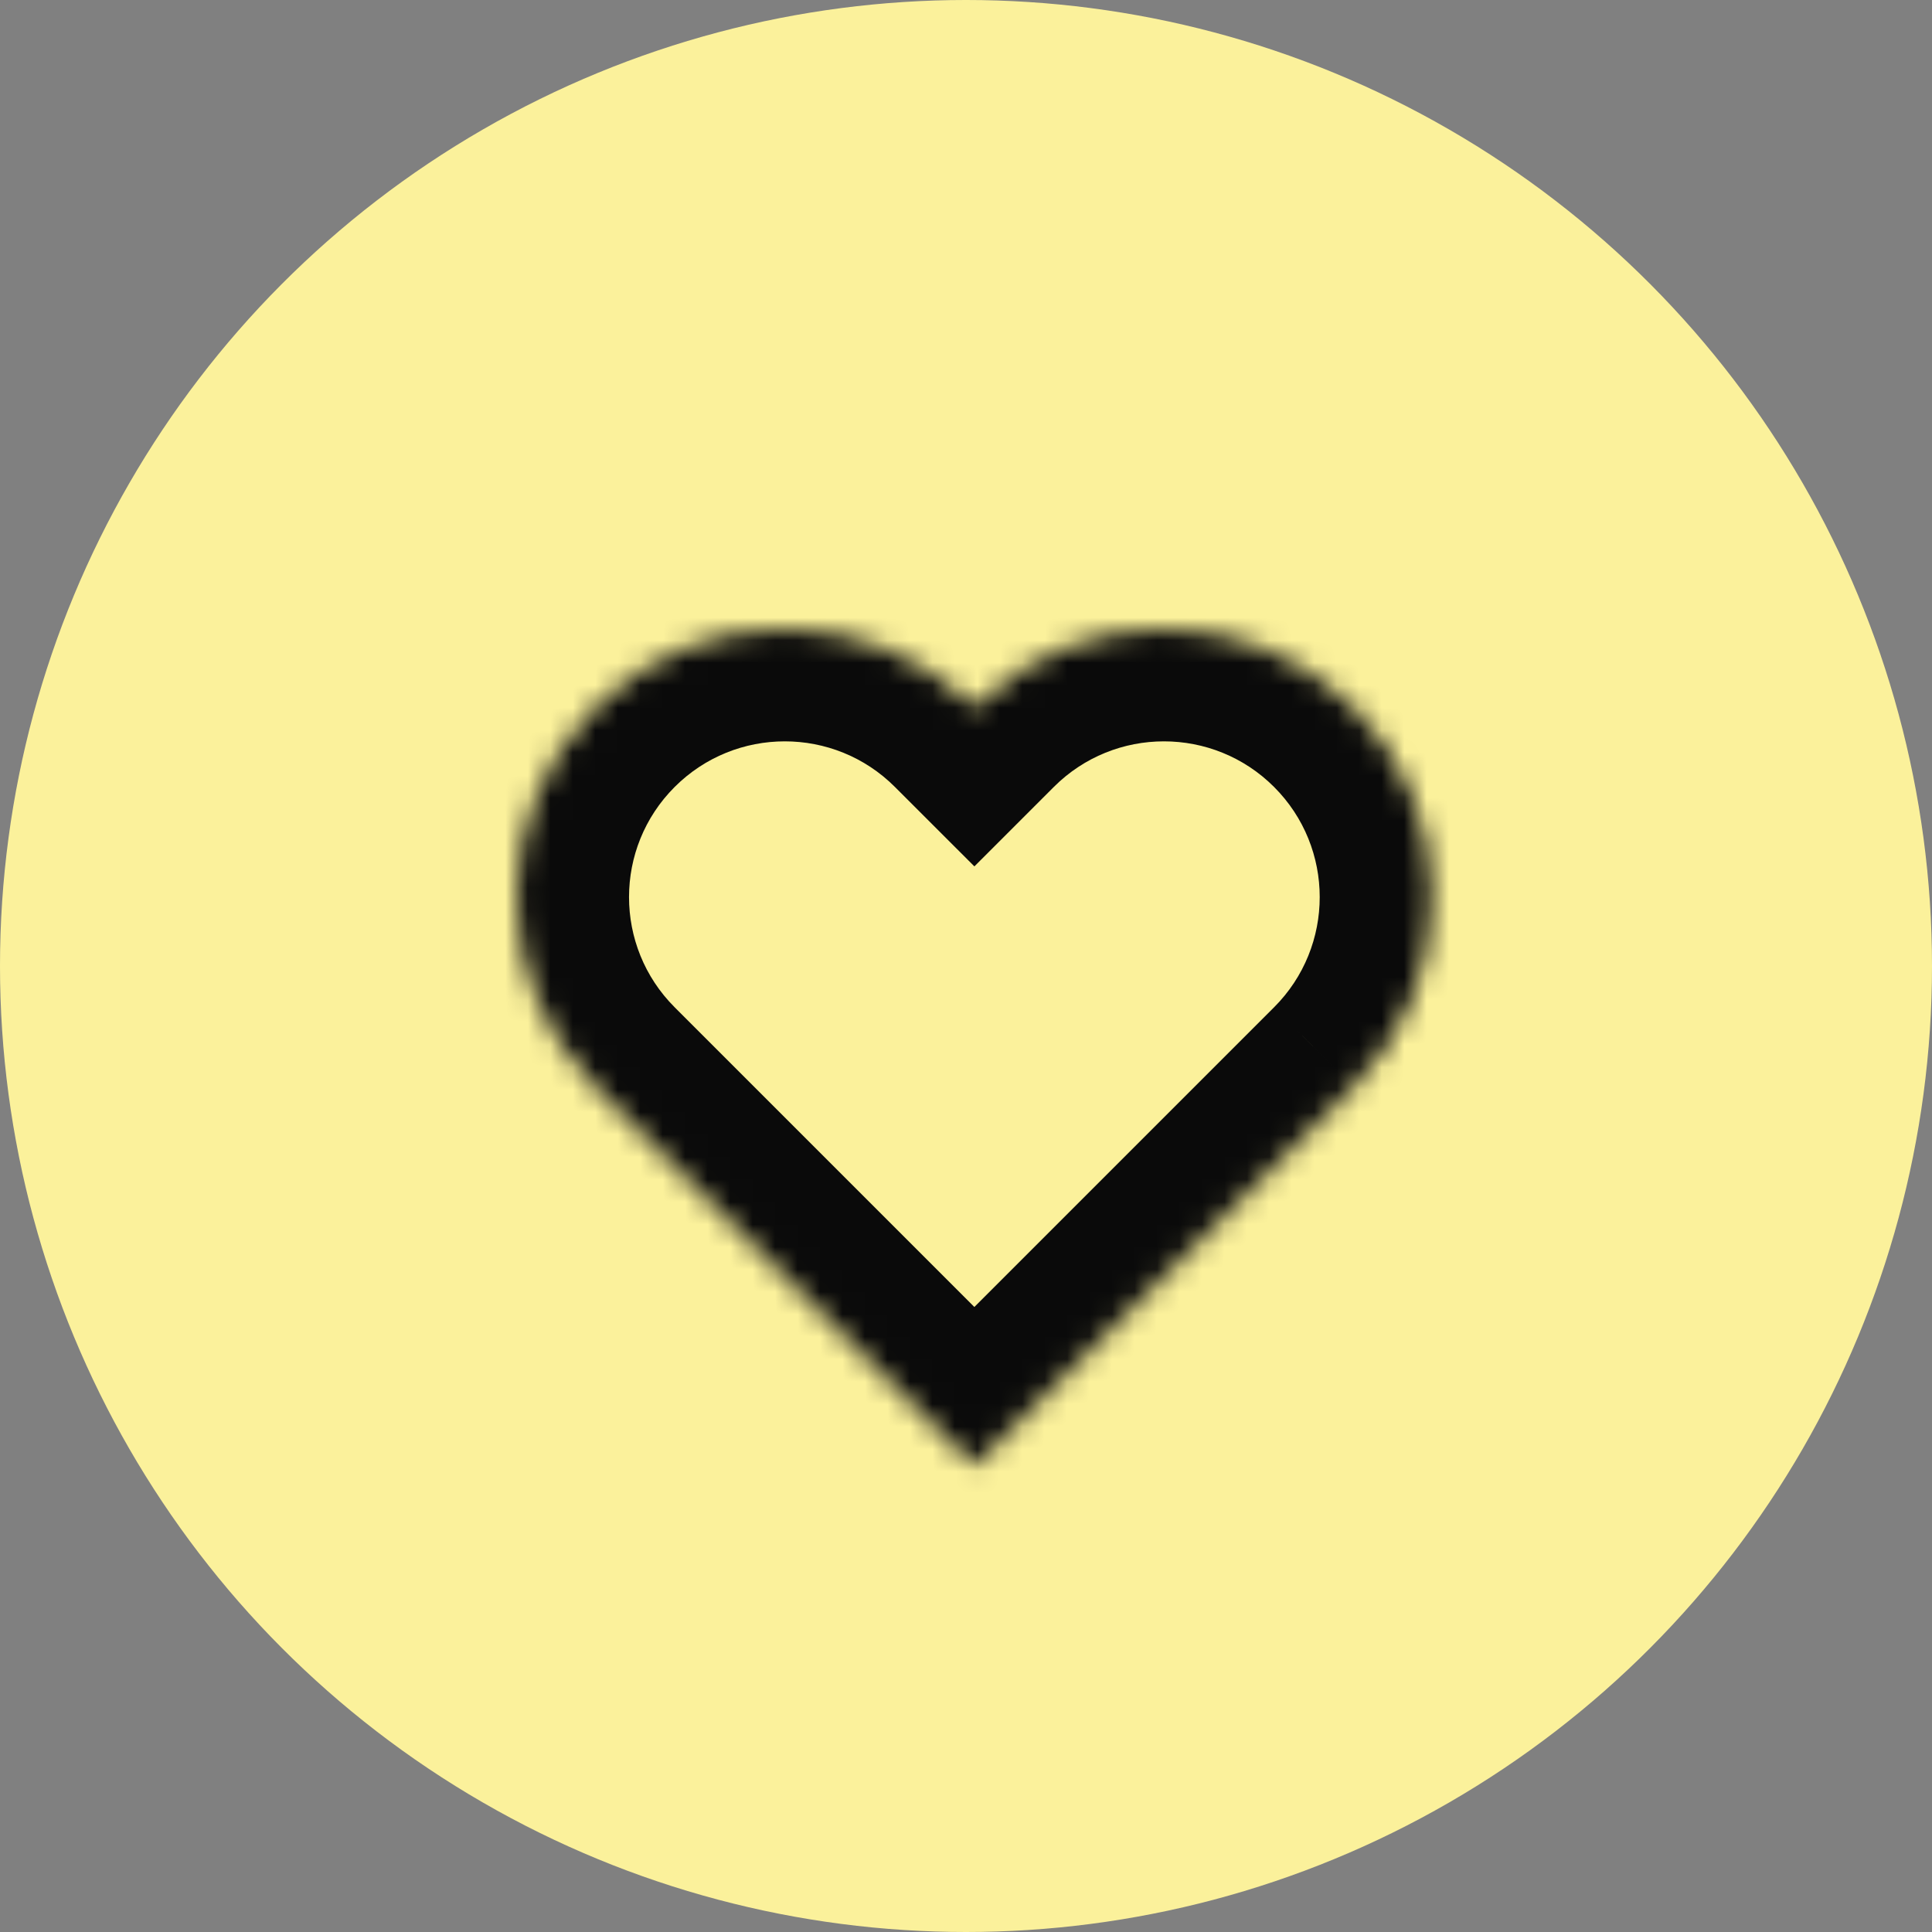 <svg width="86" height="86" viewBox="0 0 86 86" fill="none" xmlns="http://www.w3.org/2000/svg">
<rect x="0" y="0" width="86" height="86" fill="#808080" stroke="none"/>
<circle cx="43" cy="43" r="43" fill="#FBF19B"/>
<mask id="path-2-inside-1_455_3273" fill="white">
<path fill-rule="evenodd" clip-rule="evenodd" d="M26.495 31.495C21.835 36.156 21.835 43.712 26.495 48.373L43.373 65.25L60.246 48.377L60.25 48.373C64.91 43.712 64.91 36.156 60.25 31.495C55.589 26.835 48.033 26.835 43.373 31.495C38.712 26.835 31.156 26.835 26.495 31.495Z"/>
</mask>
<path d="M26.495 48.373L22.96 51.908H22.96L26.495 48.373ZM26.495 31.495L22.96 27.96L26.495 31.495ZM43.373 65.25L39.837 68.785L43.373 72.321L46.908 68.785L43.373 65.25ZM60.246 48.377L56.711 44.84L56.71 44.841L60.246 48.377ZM60.25 48.373L63.785 51.909L63.785 51.908L60.25 48.373ZM60.25 31.495L63.785 27.96V27.96L60.25 31.495ZM43.373 31.495L39.837 35.031L43.373 38.566L46.908 35.031L43.373 31.495ZM30.031 44.837C27.323 42.129 27.323 37.739 30.031 35.031L22.96 27.96C16.347 34.573 16.347 45.295 22.96 51.908L30.031 44.837ZM46.908 61.714L30.031 44.837L22.96 51.908L39.837 68.785L46.908 61.714ZM56.71 44.841L39.837 61.714L46.908 68.785L63.781 51.912L56.71 44.841ZM56.715 44.836L56.711 44.84L63.781 51.913L63.785 51.909L56.715 44.836ZM56.714 35.031C59.422 37.739 59.422 42.129 56.714 44.837L63.785 51.908C70.398 45.295 70.398 34.573 63.785 27.96L56.714 35.031ZM46.908 35.031C49.616 32.323 54.006 32.323 56.714 35.031L63.785 27.96C57.172 21.347 46.45 21.347 39.837 27.96L46.908 35.031ZM30.031 35.031C32.739 32.323 37.129 32.323 39.837 35.031L46.908 27.96C40.295 21.347 29.573 21.347 22.96 27.96L30.031 35.031Z" fill="#0A0A0A" mask="url(#path-2-inside-1_455_3273)"/>
</svg>
